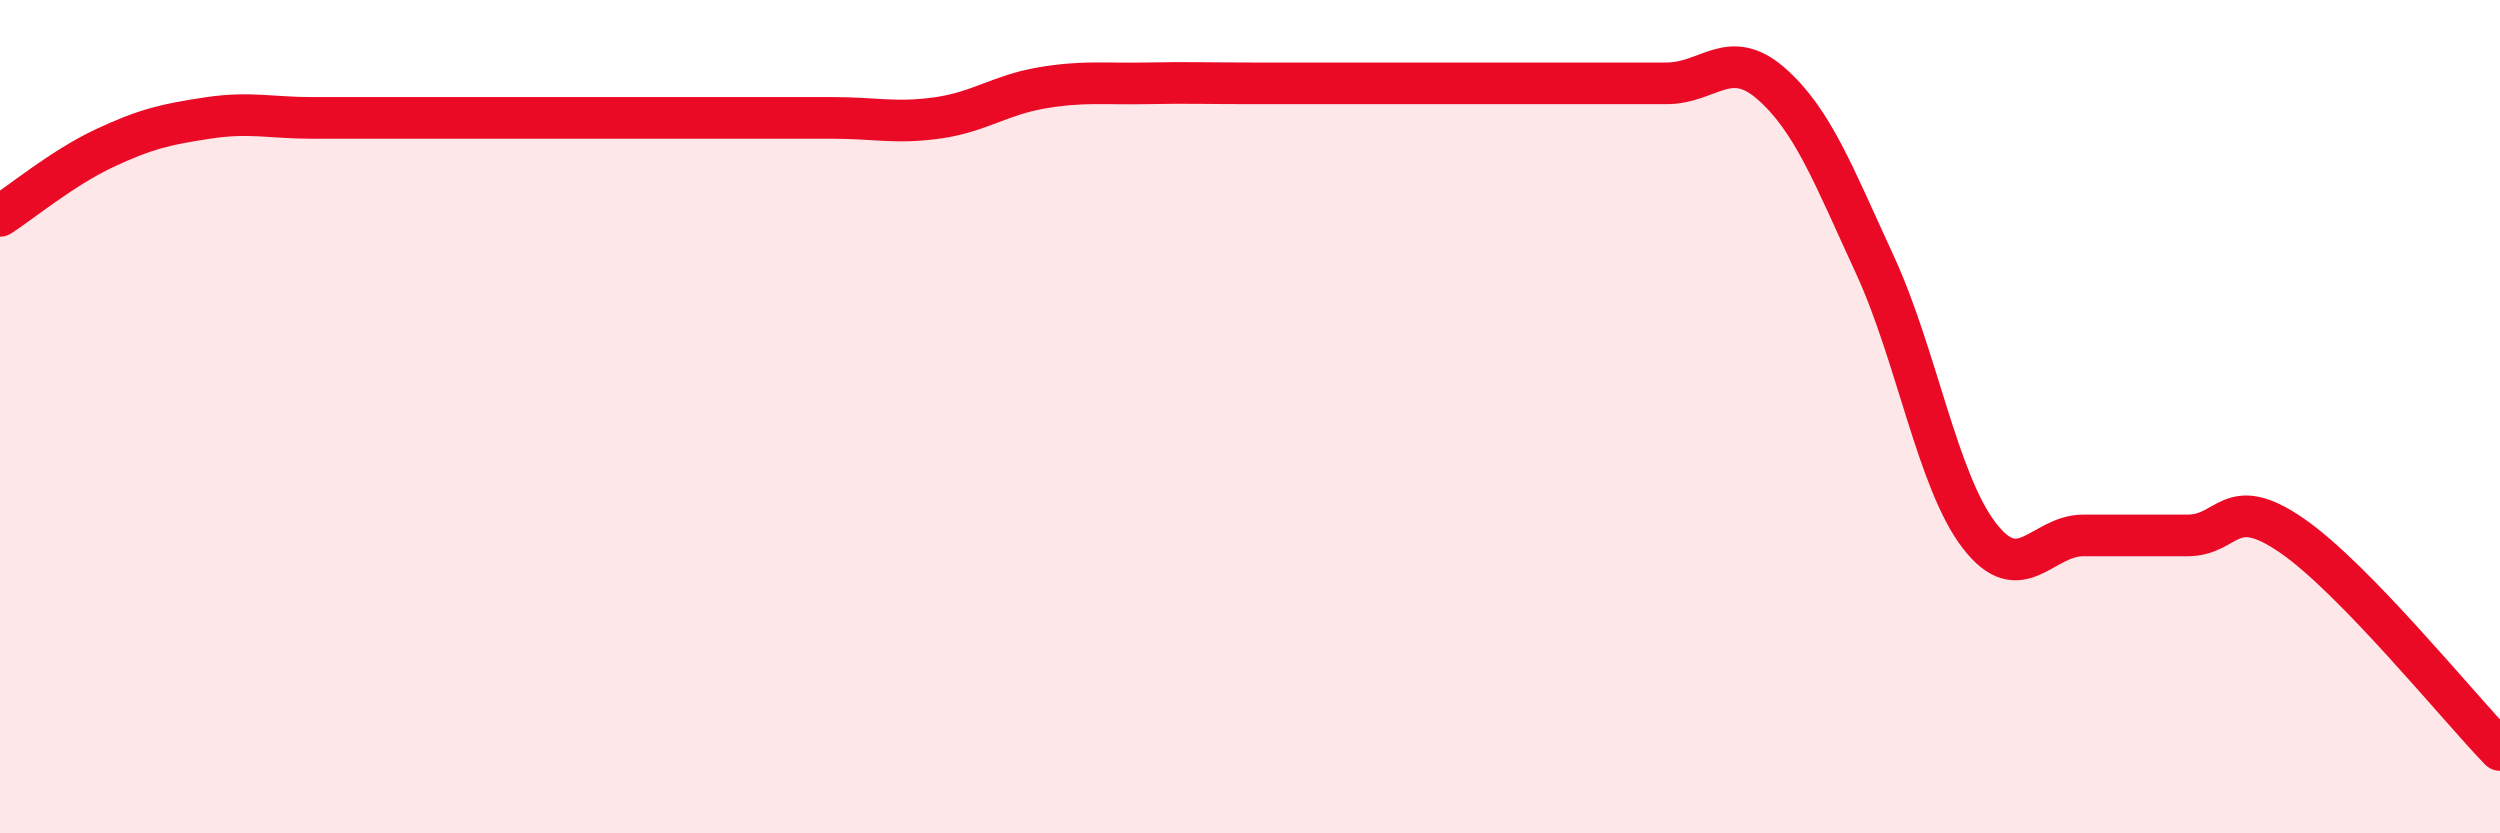
    <svg width="60" height="20" viewBox="0 0 60 20" xmlns="http://www.w3.org/2000/svg">
      <path
        d="M 0,5.18 C 0.5,4.86 1.5,4.03 2.5,3.56 C 3.5,3.09 4,2.98 5,2.83 C 6,2.68 6.5,2.83 7.5,2.83 C 8.5,2.83 9,2.83 10,2.83 C 11,2.83 11.5,2.83 12.5,2.83 C 13.5,2.83 14,2.83 15,2.83 C 16,2.83 16.5,2.83 17.5,2.83 C 18.5,2.83 19,2.83 20,2.83 C 21,2.83 21.5,2.97 22.5,2.83 C 23.5,2.69 24,2.28 25,2.11 C 26,1.94 26.5,2.02 27.5,2 C 28.5,1.98 29,2 30,2 C 31,2 31.5,2 32.5,2 C 33.5,2 34,2 35,2 C 36,2 36.5,2 37.5,2 C 38.5,2 39,2 40,2 C 41,2 41.5,1.13 42.5,2 C 43.5,2.87 44,4.19 45,6.36 C 46,8.53 46.5,11.55 47.5,12.85 C 48.5,14.15 49,12.85 50,12.85 C 51,12.85 51.5,12.85 52.5,12.85 C 53.5,12.85 53.5,11.82 55,12.85 C 56.5,13.88 59,16.97 60,18L60 20L0 20Z"
        fill="#EB0A25"
        opacity="0.1"
        stroke-linecap="round"
        stroke-linejoin="round"
      />
      <path
        d="M 0,5.18 C 0.5,4.86 1.5,4.03 2.5,3.56 C 3.5,3.09 4,2.98 5,2.83 C 6,2.68 6.5,2.83 7.5,2.83 C 8.5,2.83 9,2.83 10,2.83 C 11,2.83 11.5,2.83 12.5,2.83 C 13.5,2.83 14,2.83 15,2.83 C 16,2.83 16.5,2.83 17.5,2.83 C 18.5,2.83 19,2.83 20,2.83 C 21,2.83 21.5,2.97 22.5,2.83 C 23.5,2.69 24,2.28 25,2.11 C 26,1.94 26.5,2.02 27.5,2 C 28.5,1.98 29,2 30,2 C 31,2 31.5,2 32.5,2 C 33.5,2 34,2 35,2 C 36,2 36.5,2 37.5,2 C 38.5,2 39,2 40,2 C 41,2 41.5,1.13 42.5,2 C 43.5,2.87 44,4.19 45,6.36 C 46,8.53 46.5,11.55 47.5,12.85 C 48.5,14.15 49,12.85 50,12.85 C 51,12.85 51.5,12.85 52.5,12.85 C 53.5,12.85 53.5,11.82 55,12.85 C 56.5,13.88 59,16.97 60,18"
        stroke="#EB0A25"
        stroke-width="1"
        fill="none"
        stroke-linecap="round"
        stroke-linejoin="round"
      />
    </svg>
  